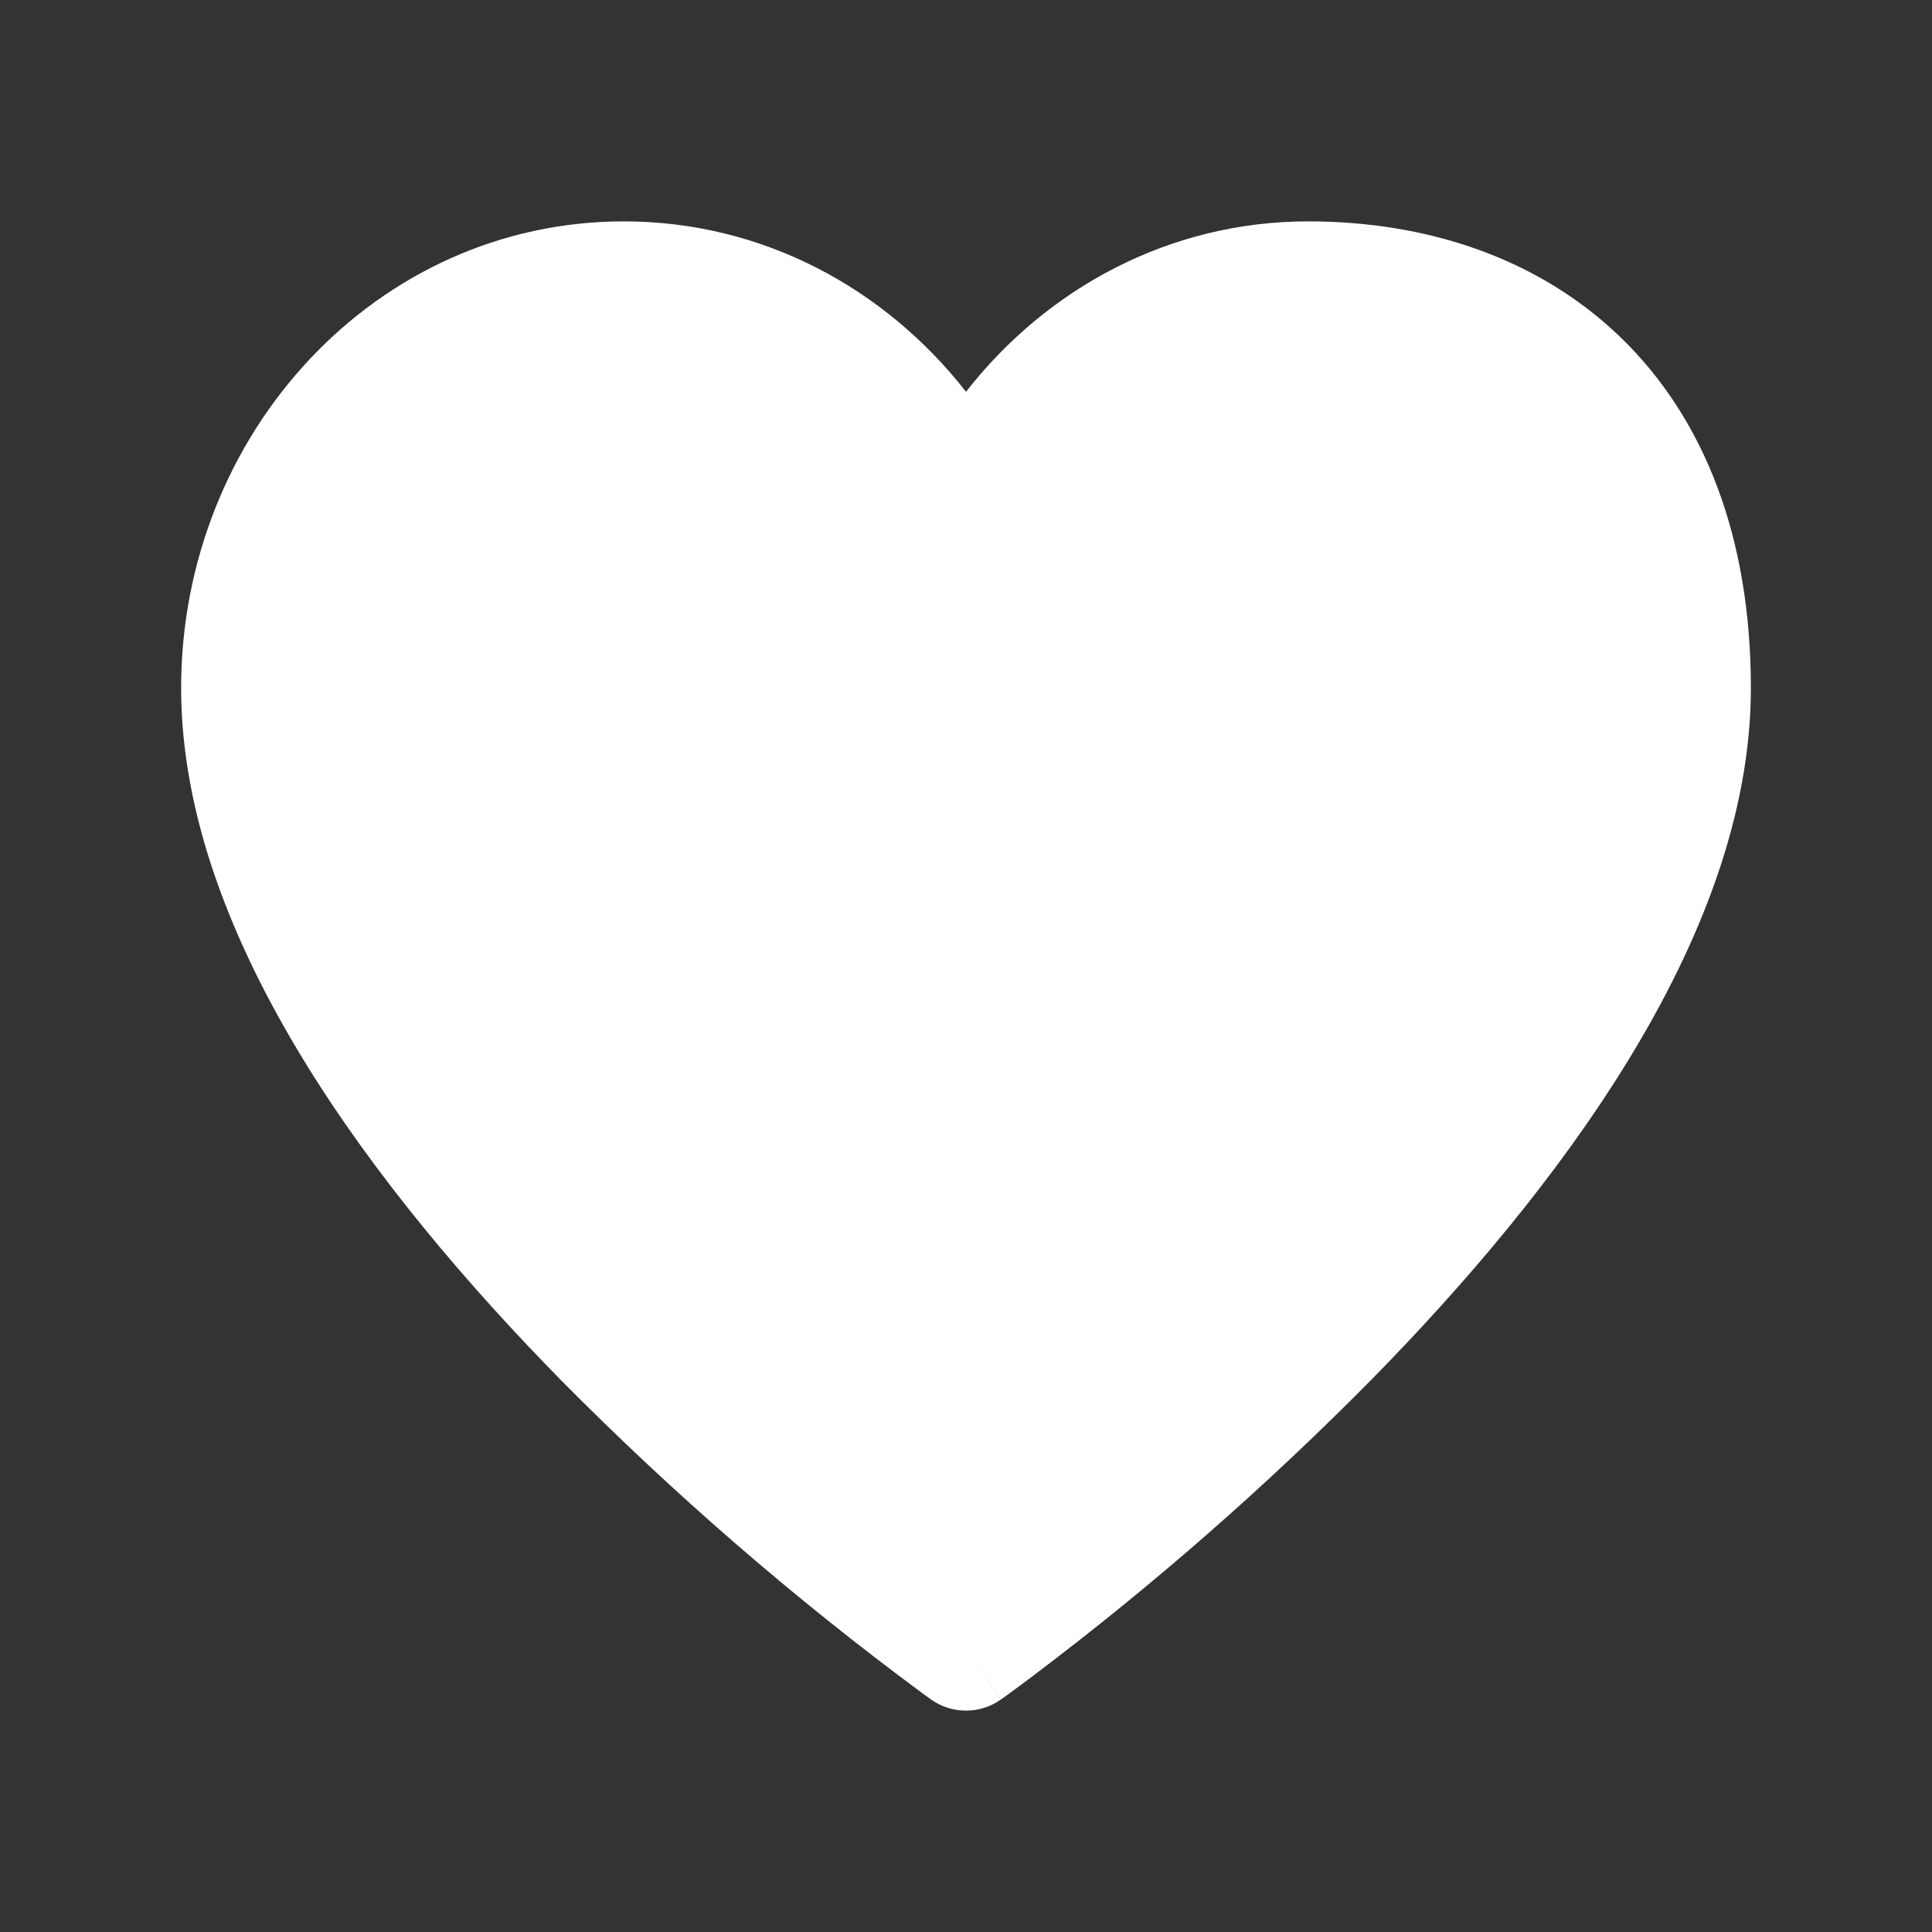 <?xml version="1.0" encoding="UTF-8"?> <svg xmlns="http://www.w3.org/2000/svg" width="48" height="48" viewBox="0 0 48 48" fill="none"><rect x="0" y="0" width="48" height="48" fill="#333333" stroke="none"/><path d="M23.132 42.224C23.386 42.404 23.688 42.5 23.999 42.5C24.31 42.5 24.613 42.404 24.866 42.224L24 41L24.868 42.224L24.884 42.212L24.926 42.182L25.086 42.066C25.225 41.966 25.421 41.82 25.676 41.628C28.648 39.385 31.453 36.929 34.07 34.28C36.366 31.944 38.7 29.214 40.468 26.318C42.228 23.438 43.5 20.27 43.5 17.094C43.5 13.324 42.33 10.378 40.26 8.378C38.2 6.39 35.42 5.5 32.5 5.5C29.05 5.5 26.004 7.166 24 9.734C21.996 7.166 18.948 5.5 15.5 5.5C9.34 5.5 4.5 10.778 4.5 17.094C4.5 20.27 5.774 23.436 7.532 26.318C9.3 29.214 11.634 31.944 13.93 34.282C16.72 37.104 19.723 39.707 22.914 42.066L23.074 42.182L23.116 42.212L23.132 42.224Z" fill="white"></path></svg> 
